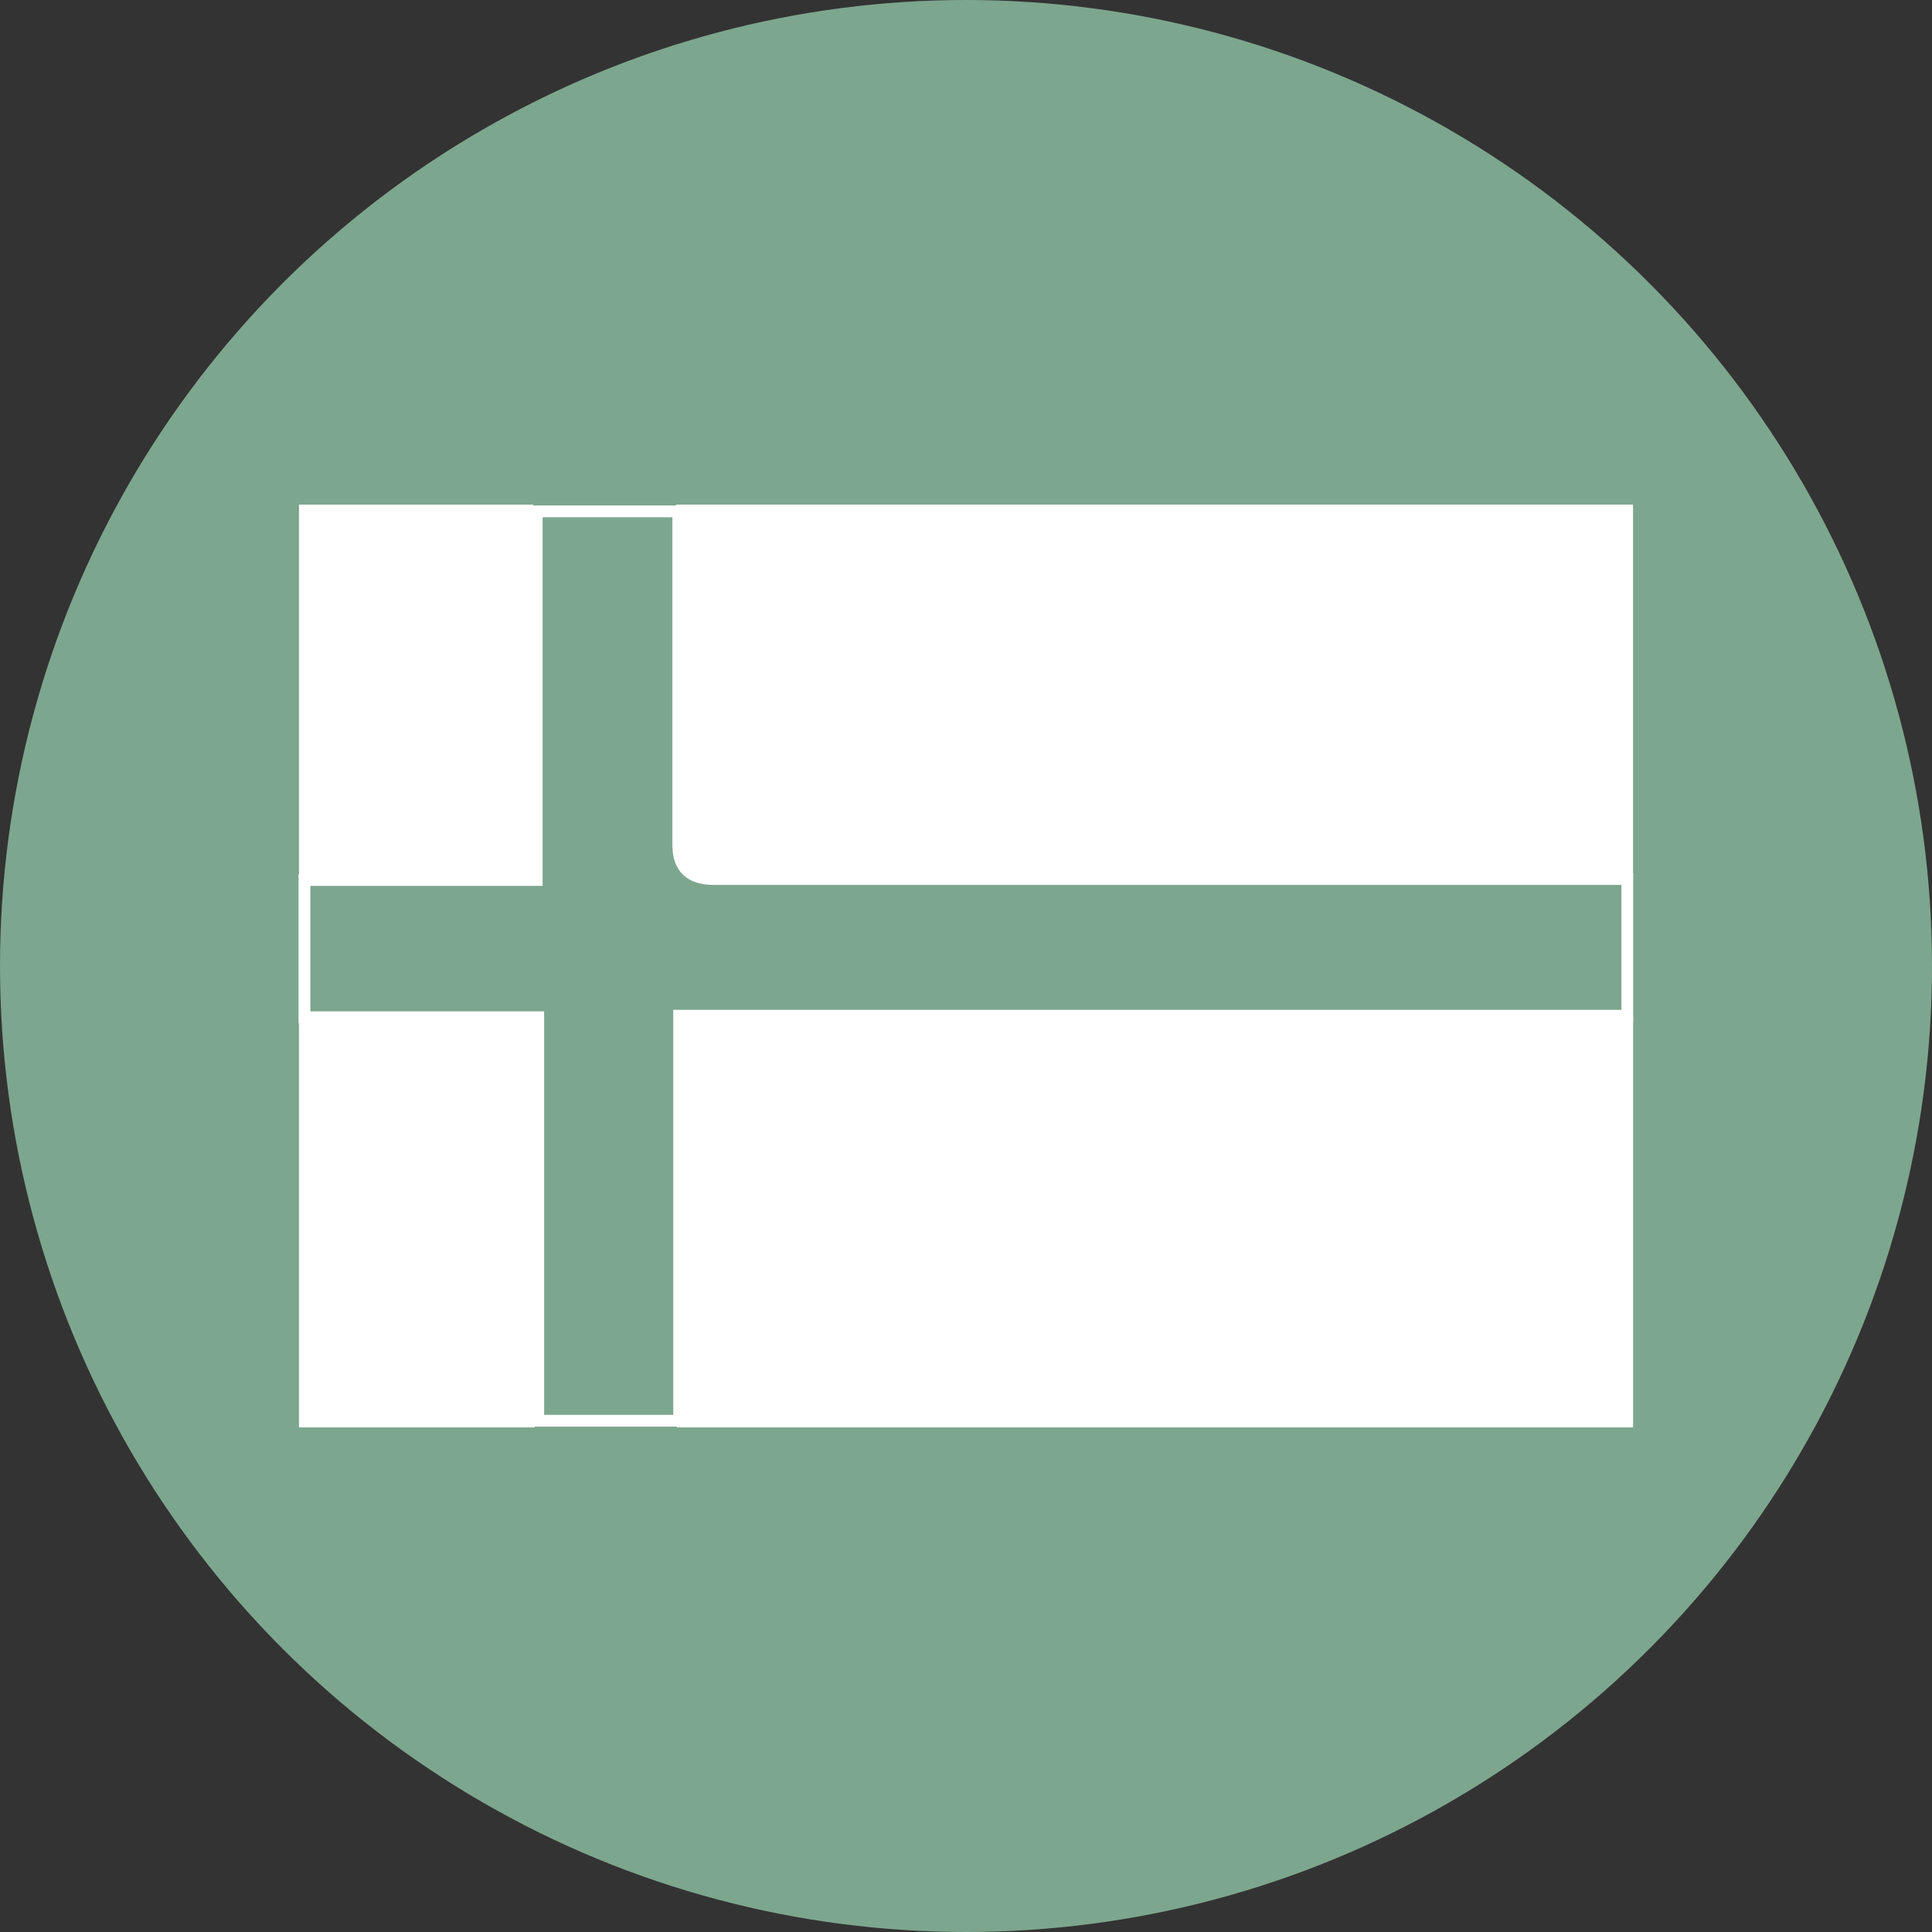 <?xml version="1.0" encoding="UTF-8"?>
<svg id="Layer_2" xmlns="http://www.w3.org/2000/svg" viewBox="0 0 162.38 162.38">
  <rect x="0" y="0" width="162.38" height="162.38" fill="#333333" stroke="none"/>
  <defs>
    <style>
      .cls-1 {
        fill: #fff;
      }

      .cls-2 {
        fill: none;
        stroke: #fff;
        stroke-miterlimit: 10;
        stroke-width: .99px;
      }

      .cls-3 {
        fill: #7da68e;
      }
    </style>
  </defs>
  <g id="Layer_1-2" data-name="Layer_1">
    <g>
      <circle class="cls-3" cx="81.19" cy="81.19" r="81.19"/>
      <path class="cls-2" d="M59.98,73.88q-2.97,0-2.97-2.85c0-8.58,0-17.16,0-25.74v-2.31h-11.9v30.98h-19.52v11.54h19.65v33.91h11.84v-34.04h79.69v-11.49h-2.86c-24.65,0-49.3,0-73.94,0Z"/>
      <g>
        <path class="cls-1" d="M44.81,42.41h-19.68v31.43h19.68v-31.43Z"/>
        <path class="cls-1" d="M25.13,85.56v34.41h19.81v-34.41h-19.81Z"/>
        <path class="cls-1" d="M56.81,42.41v2.34c0,8.71,0,17.41,0,26.12q0,2.89,2.99,2.9c24.86,0,49.71,0,74.57,0h2.88v-31.36H56.81Z"/>
        <path class="cls-1" d="M56.89,119.97h80.37v-34.55H56.89v34.55Z"/>
      </g>
    </g>
  </g>
</svg>